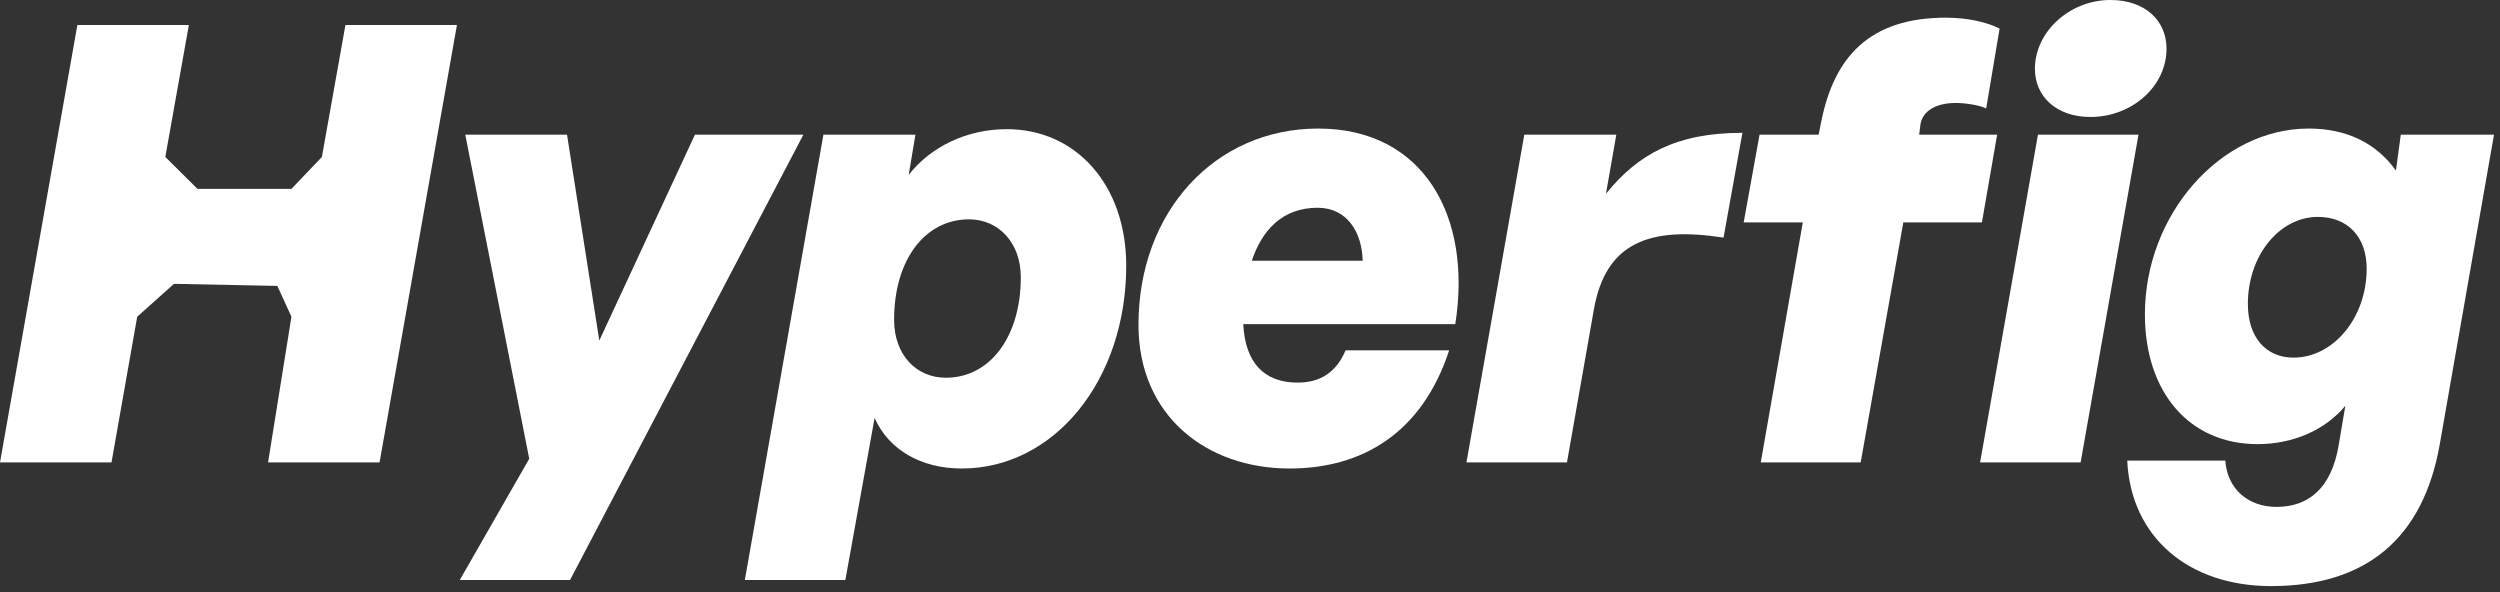 <svg width="266" height="63" viewBox="0 0 266 63" fill="none" xmlns="http://www.w3.org/2000/svg">
<rect x="0" y="0" width="266" height="63" fill="#333333" stroke="none"/>
<path d="M85.481 14.326L60.654 61.712H48.921L56.311 48.812L49.504 14.326H60.33L63.766 36.236L73.943 14.326H85.481Z" fill="white"/>
<path d="M119.83 28.263C119.83 40.45 112.181 49.849 102.327 49.849C97.984 49.849 94.549 47.84 93.058 44.469L89.946 61.712H79.25L87.612 14.326H97.401L96.688 18.604C99.021 15.623 102.846 13.743 107.124 13.743C114.514 13.743 119.83 19.706 119.83 28.263ZM108.615 29.495C108.615 25.865 106.282 23.337 103.105 23.337C98.438 23.337 95.132 27.615 95.132 34.032C95.132 37.727 97.466 40.191 100.642 40.191C105.374 40.191 108.615 35.783 108.615 29.495Z" fill="white"/>
<path d="M137.21 49.849C128.394 49.849 121.134 44.275 121.134 34.551C121.134 22.494 129.302 13.678 140.257 13.678C151.471 13.678 156.657 23.012 154.842 34.486H132.283C132.478 38.57 134.487 40.709 138.053 40.709C140.581 40.709 142.201 39.542 143.174 37.273H154.194C151.277 46.154 144.859 49.849 137.21 49.849ZM140.192 22.105C136.497 22.105 134.293 24.439 133.191 27.744H144.989C144.924 24.763 143.368 22.105 140.192 22.105Z" fill="white"/>
<path d="M169.577 32.995L166.725 49.201H156.029L162.187 14.326H171.976L170.874 20.614C174.245 16.465 178.264 14.132 185.394 14.132L183.385 25.281C175.411 24.049 170.809 25.865 169.577 32.995Z" fill="white"/>
<path d="M230.518 5.186C230.518 9.14 226.888 12.446 222.415 12.446C218.85 12.446 216.516 10.307 216.516 7.325C216.516 3.371 220.211 0 224.554 0C228.184 0 230.518 2.139 230.518 5.186ZM197.977 49.201H187.345L191.818 23.661H185.53L187.216 14.326H193.504L193.763 13.03C195.124 6.093 198.884 1.88 207.052 1.88C209.256 1.88 211.395 2.334 212.756 3.047L211.33 11.539C210.682 11.214 209.191 10.955 208.089 10.955C206.015 10.955 204.524 11.798 204.329 13.289L204.2 14.326H212.497L210.876 23.661H202.514L197.977 49.201ZM221.378 49.201H210.682L216.84 14.326H227.536L221.378 49.201Z" fill="white"/>
<path d="M241.637 62.36C232.95 62.36 226.727 57.239 226.338 49.007H236.775C236.969 51.989 239.173 53.933 242.22 53.933C245.591 53.933 248.054 51.989 248.832 47.386L249.545 43.172C247.406 45.765 243.97 47.256 240.211 47.256C232.95 47.256 228.218 41.746 228.218 33.449C228.218 22.818 236.256 13.678 245.656 13.678C249.675 13.678 252.851 15.233 254.926 18.151L255.444 14.326H265.362L259.593 47.256C257.843 57.239 251.814 62.36 241.637 62.36ZM239.173 32.347C239.173 35.847 241.053 38.051 244.035 38.051C248.249 38.051 251.814 33.838 251.814 28.587C251.814 25.216 249.804 23.077 246.628 23.077C242.544 23.077 239.173 27.161 239.173 32.347Z" fill="white"/>
<path d="M11.863 49.201H0L8.233 2.658H20.095L17.589 16.701L21.009 20.095H31.009L34.249 16.701L36.755 2.658H48.618L40.385 49.201H28.522L31.009 33.701L29.509 30.421L18.509 30.201L14.598 33.701L11.863 49.201Z" fill="white"/>
</svg>
